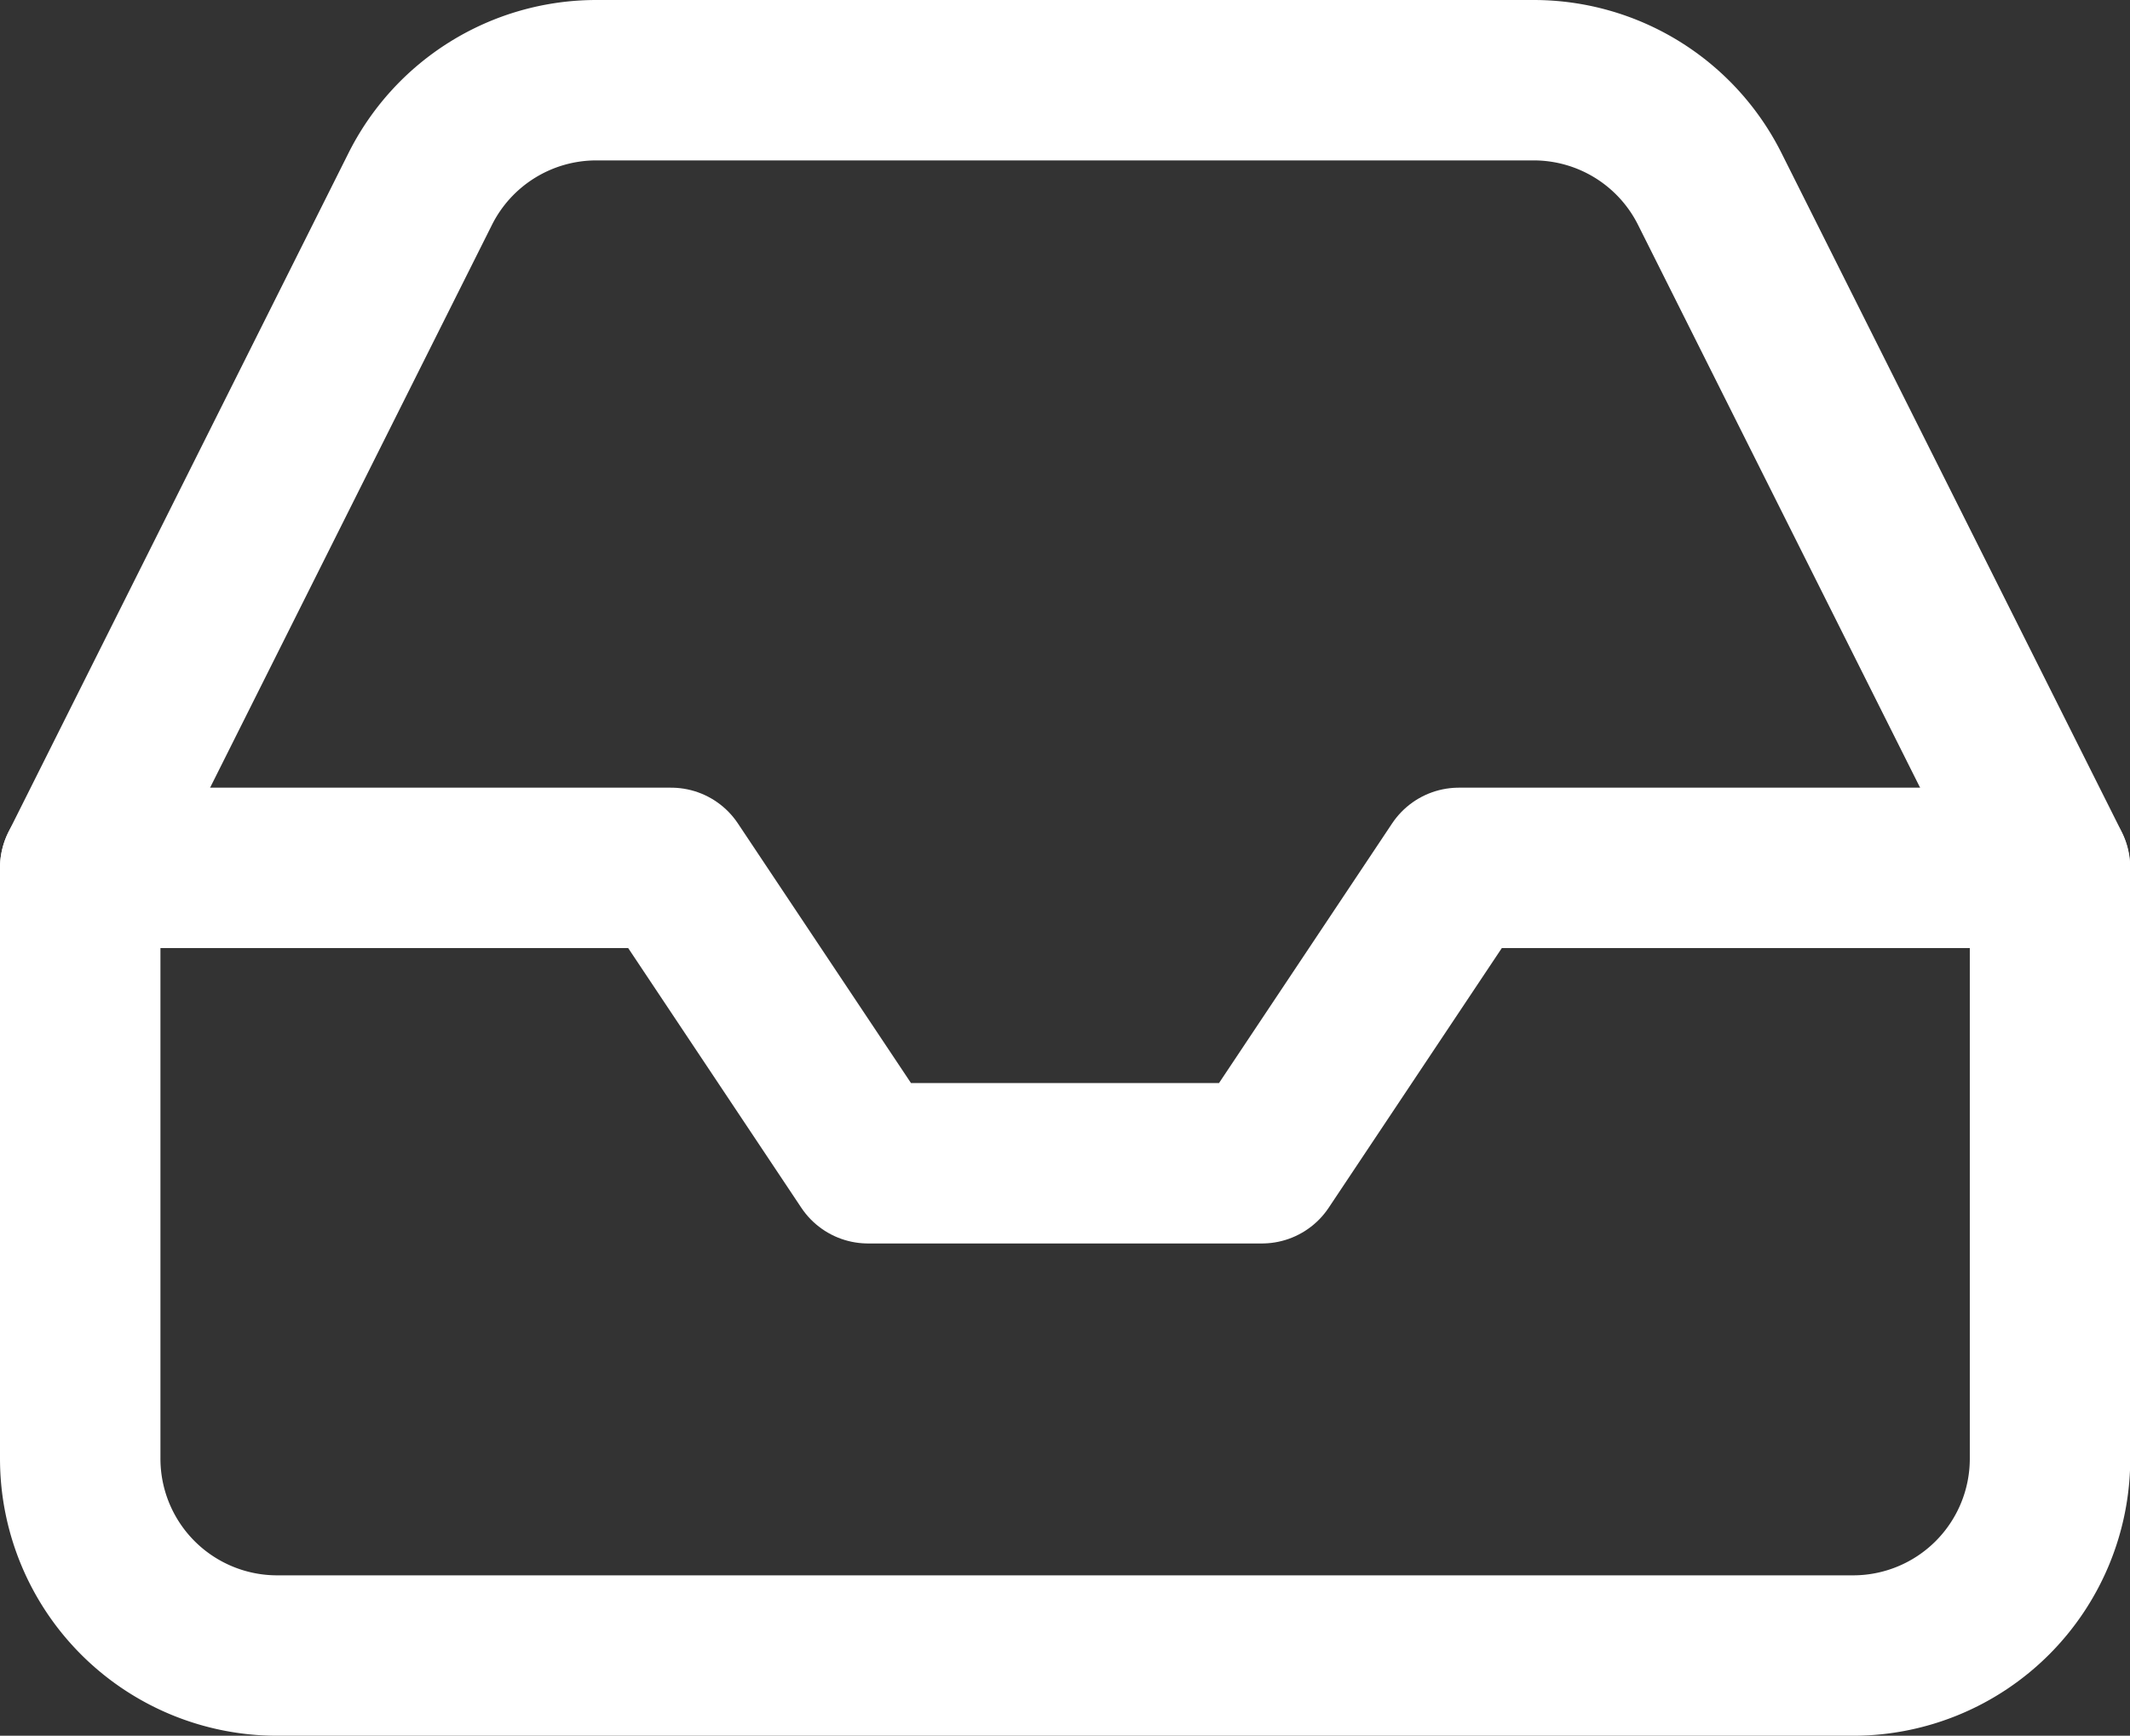 <svg xmlns="http://www.w3.org/2000/svg" width="26.552" height="21.642" viewBox="0 0 26.552 21.642">
  <rect x="0" y="0" width="26.552" height="21.642" fill="#333333" stroke="none"/>
  <g id="inbox" transform="translate(-1 -3)">
    <path id="Path_14" data-name="Path 14" d="M26.552,12H19.186l-2.455,3.683h-4.91L9.366,12H2" transform="translate(0 1.821)" fill="none" stroke="#fff" stroke-linecap="round" stroke-linejoin="round" stroke-width="2"/>
    <path id="Path_15" data-name="Path 15" d="M6.235,5.363,2,13.821v7.366a2.455,2.455,0,0,0,2.455,2.455H24.1a2.455,2.455,0,0,0,2.455-2.455V13.821L22.317,5.363A2.455,2.455,0,0,0,20.119,4H8.433A2.455,2.455,0,0,0,6.235,5.363Z" transform="translate(0 0)" fill="none" stroke="#fff" stroke-linecap="round" stroke-linejoin="round" stroke-width="2"/>
  </g>
</svg>
